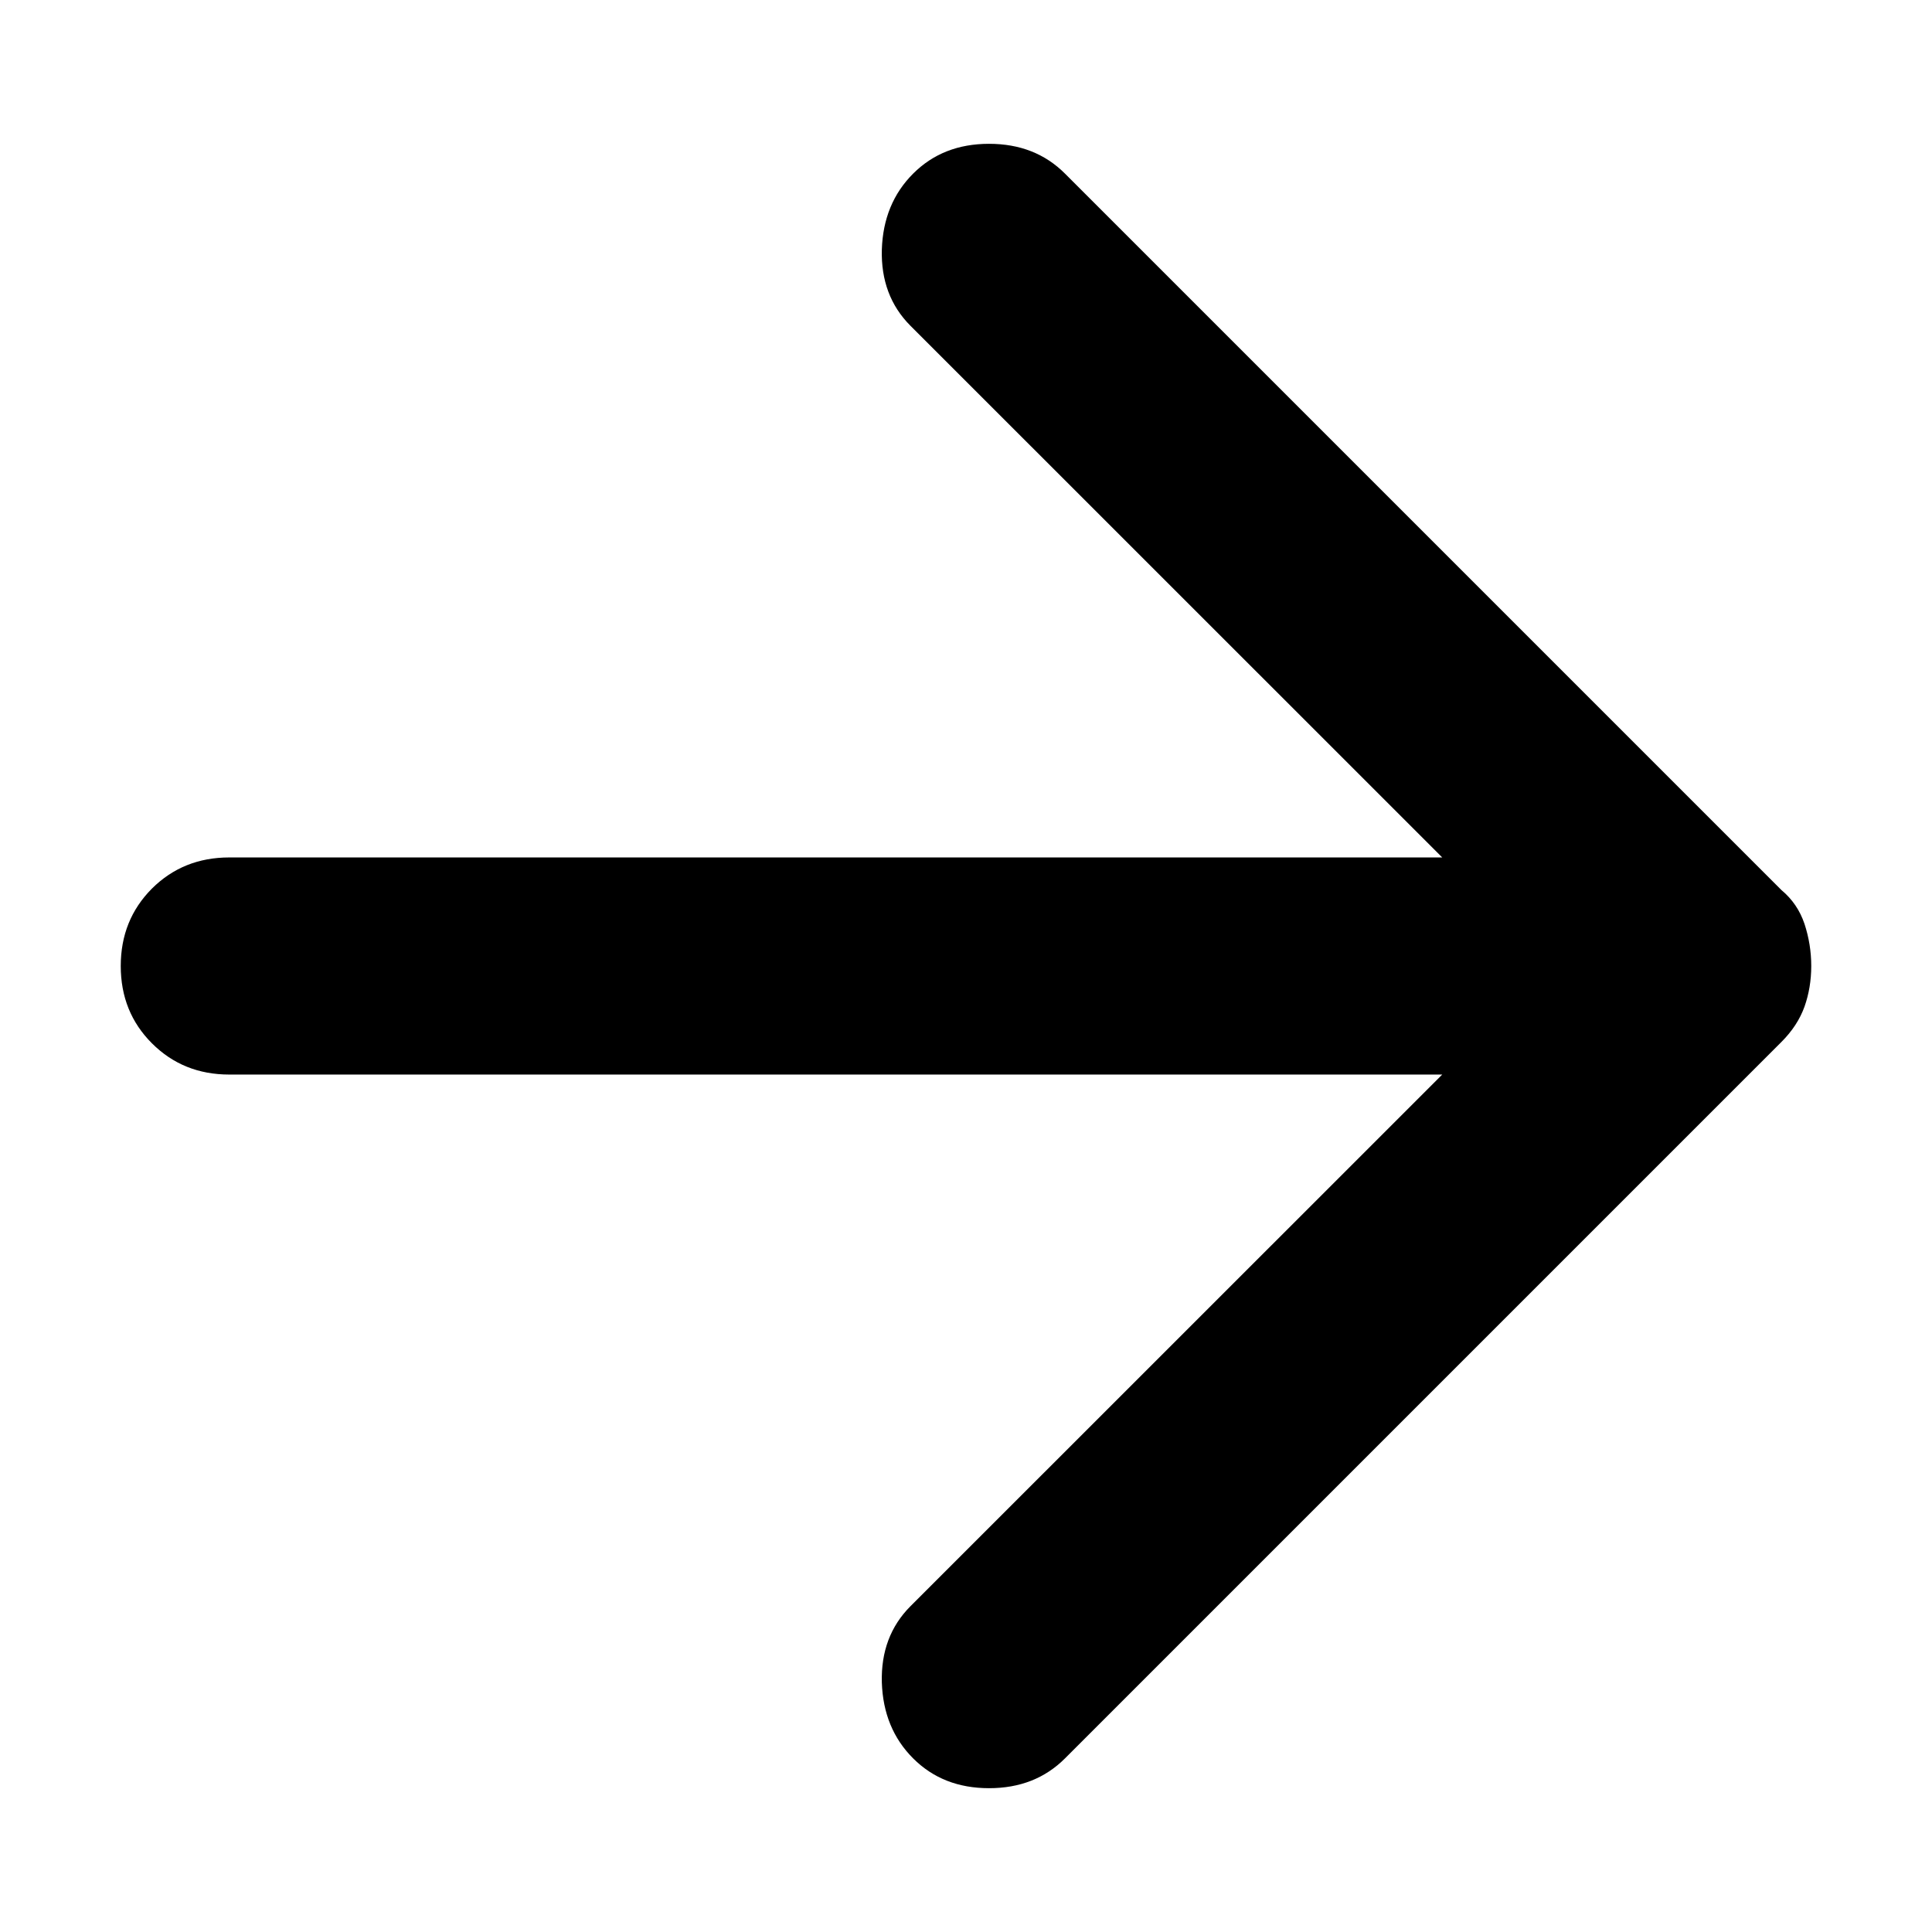 <svg width="16" height="16" viewBox="0 0 16 16" fill="none" xmlns="http://www.w3.org/2000/svg">
<path d="M7.562 14.562C7.397 14.397 7.311 14.187 7.303 13.933C7.296 13.678 7.375 13.468 7.539 13.303L11.944 8.899H1.899C1.644 8.899 1.431 8.813 1.258 8.64C1.086 8.468 1 8.255 1 8C1 7.745 1.086 7.532 1.258 7.359C1.431 7.187 1.644 7.101 1.899 7.101H11.944L7.539 2.697C7.375 2.532 7.296 2.322 7.303 2.067C7.311 1.813 7.397 1.603 7.562 1.438C7.727 1.273 7.936 1.191 8.191 1.191C8.446 1.191 8.655 1.273 8.82 1.438L14.753 7.371C14.843 7.446 14.906 7.539 14.944 7.651C14.981 7.764 15 7.88 15 8C15 8.12 14.981 8.232 14.944 8.337C14.906 8.442 14.843 8.539 14.753 8.629L8.82 14.562C8.655 14.727 8.446 14.809 8.191 14.809C7.936 14.809 7.727 14.727 7.562 14.562Z" fill="black"/>
</svg>
